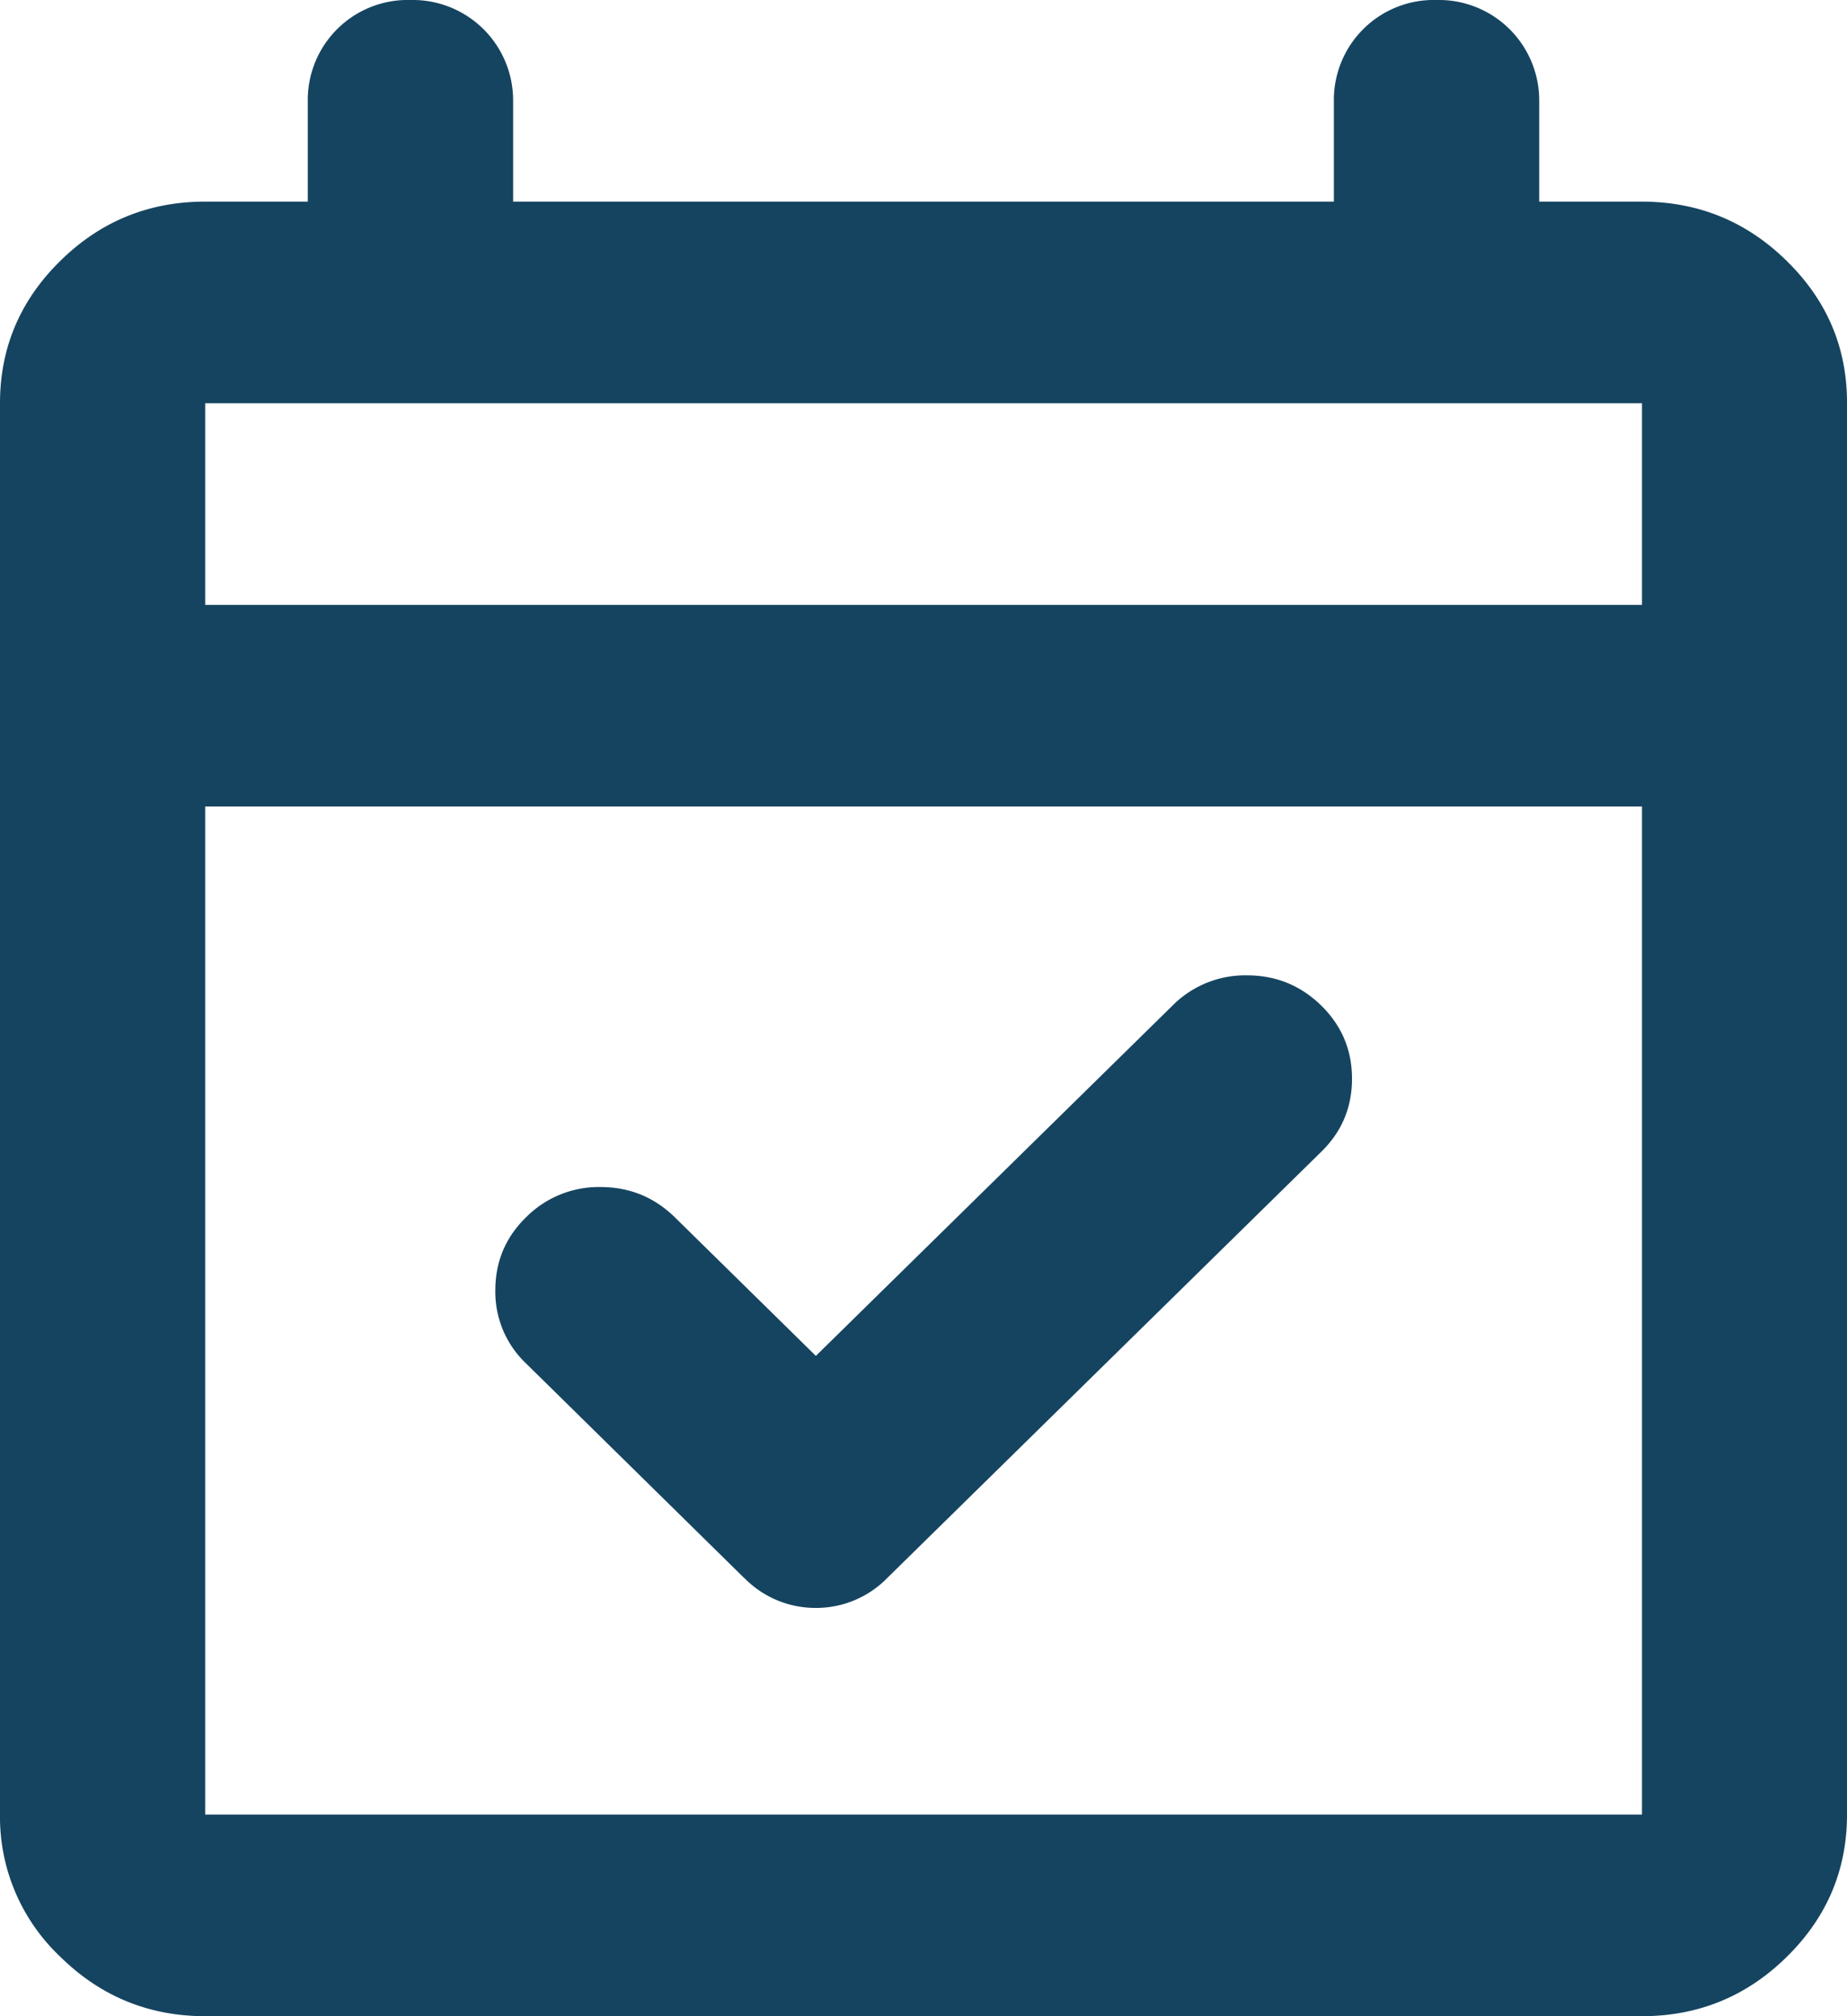 <svg width="11" height="12" fill="none" xmlns="http://www.w3.org/2000/svg"><path d="M4.43 9.39 3.133 8.115a.587.587 0 0 1-.183-.435c0-.17.06-.315.183-.435a.61.61 0 0 1 .443-.18c.173 0 .32.06.443.18l.84.825 2.124-2.085a.61.61 0 0 1 .443-.18c.173 0 .32.06.443.18.122.12.183.265.183.435 0 .17-.06.315-.183.435L5.286 9.39a.592.592 0 0 1-.428.18.592.592 0 0 1-.427-.18ZM1.223 12c-.336 0-.624-.118-.863-.353A1.143 1.143 0 0 1 0 10.8V2.4c0-.33.12-.613.36-.848.239-.235.527-.352.862-.352h.611V.6a.595.595 0 0 1 .611-.6.598.598 0 0 1 .612.6v.6h4.888V.6a.595.595 0 0 1 .611-.6.598.598 0 0 1 .612.6v.6h.61c.337 0 .625.118.864.353.24.235.36.517.359.847v8.4c0 .33-.12.613-.36.848-.239.235-.527.352-.862.352H1.222Zm0-1.2h8.556v-6H1.222v6Zm0-7.2h8.556V2.4H1.222v1.2Z" fill="#154460"/></svg>